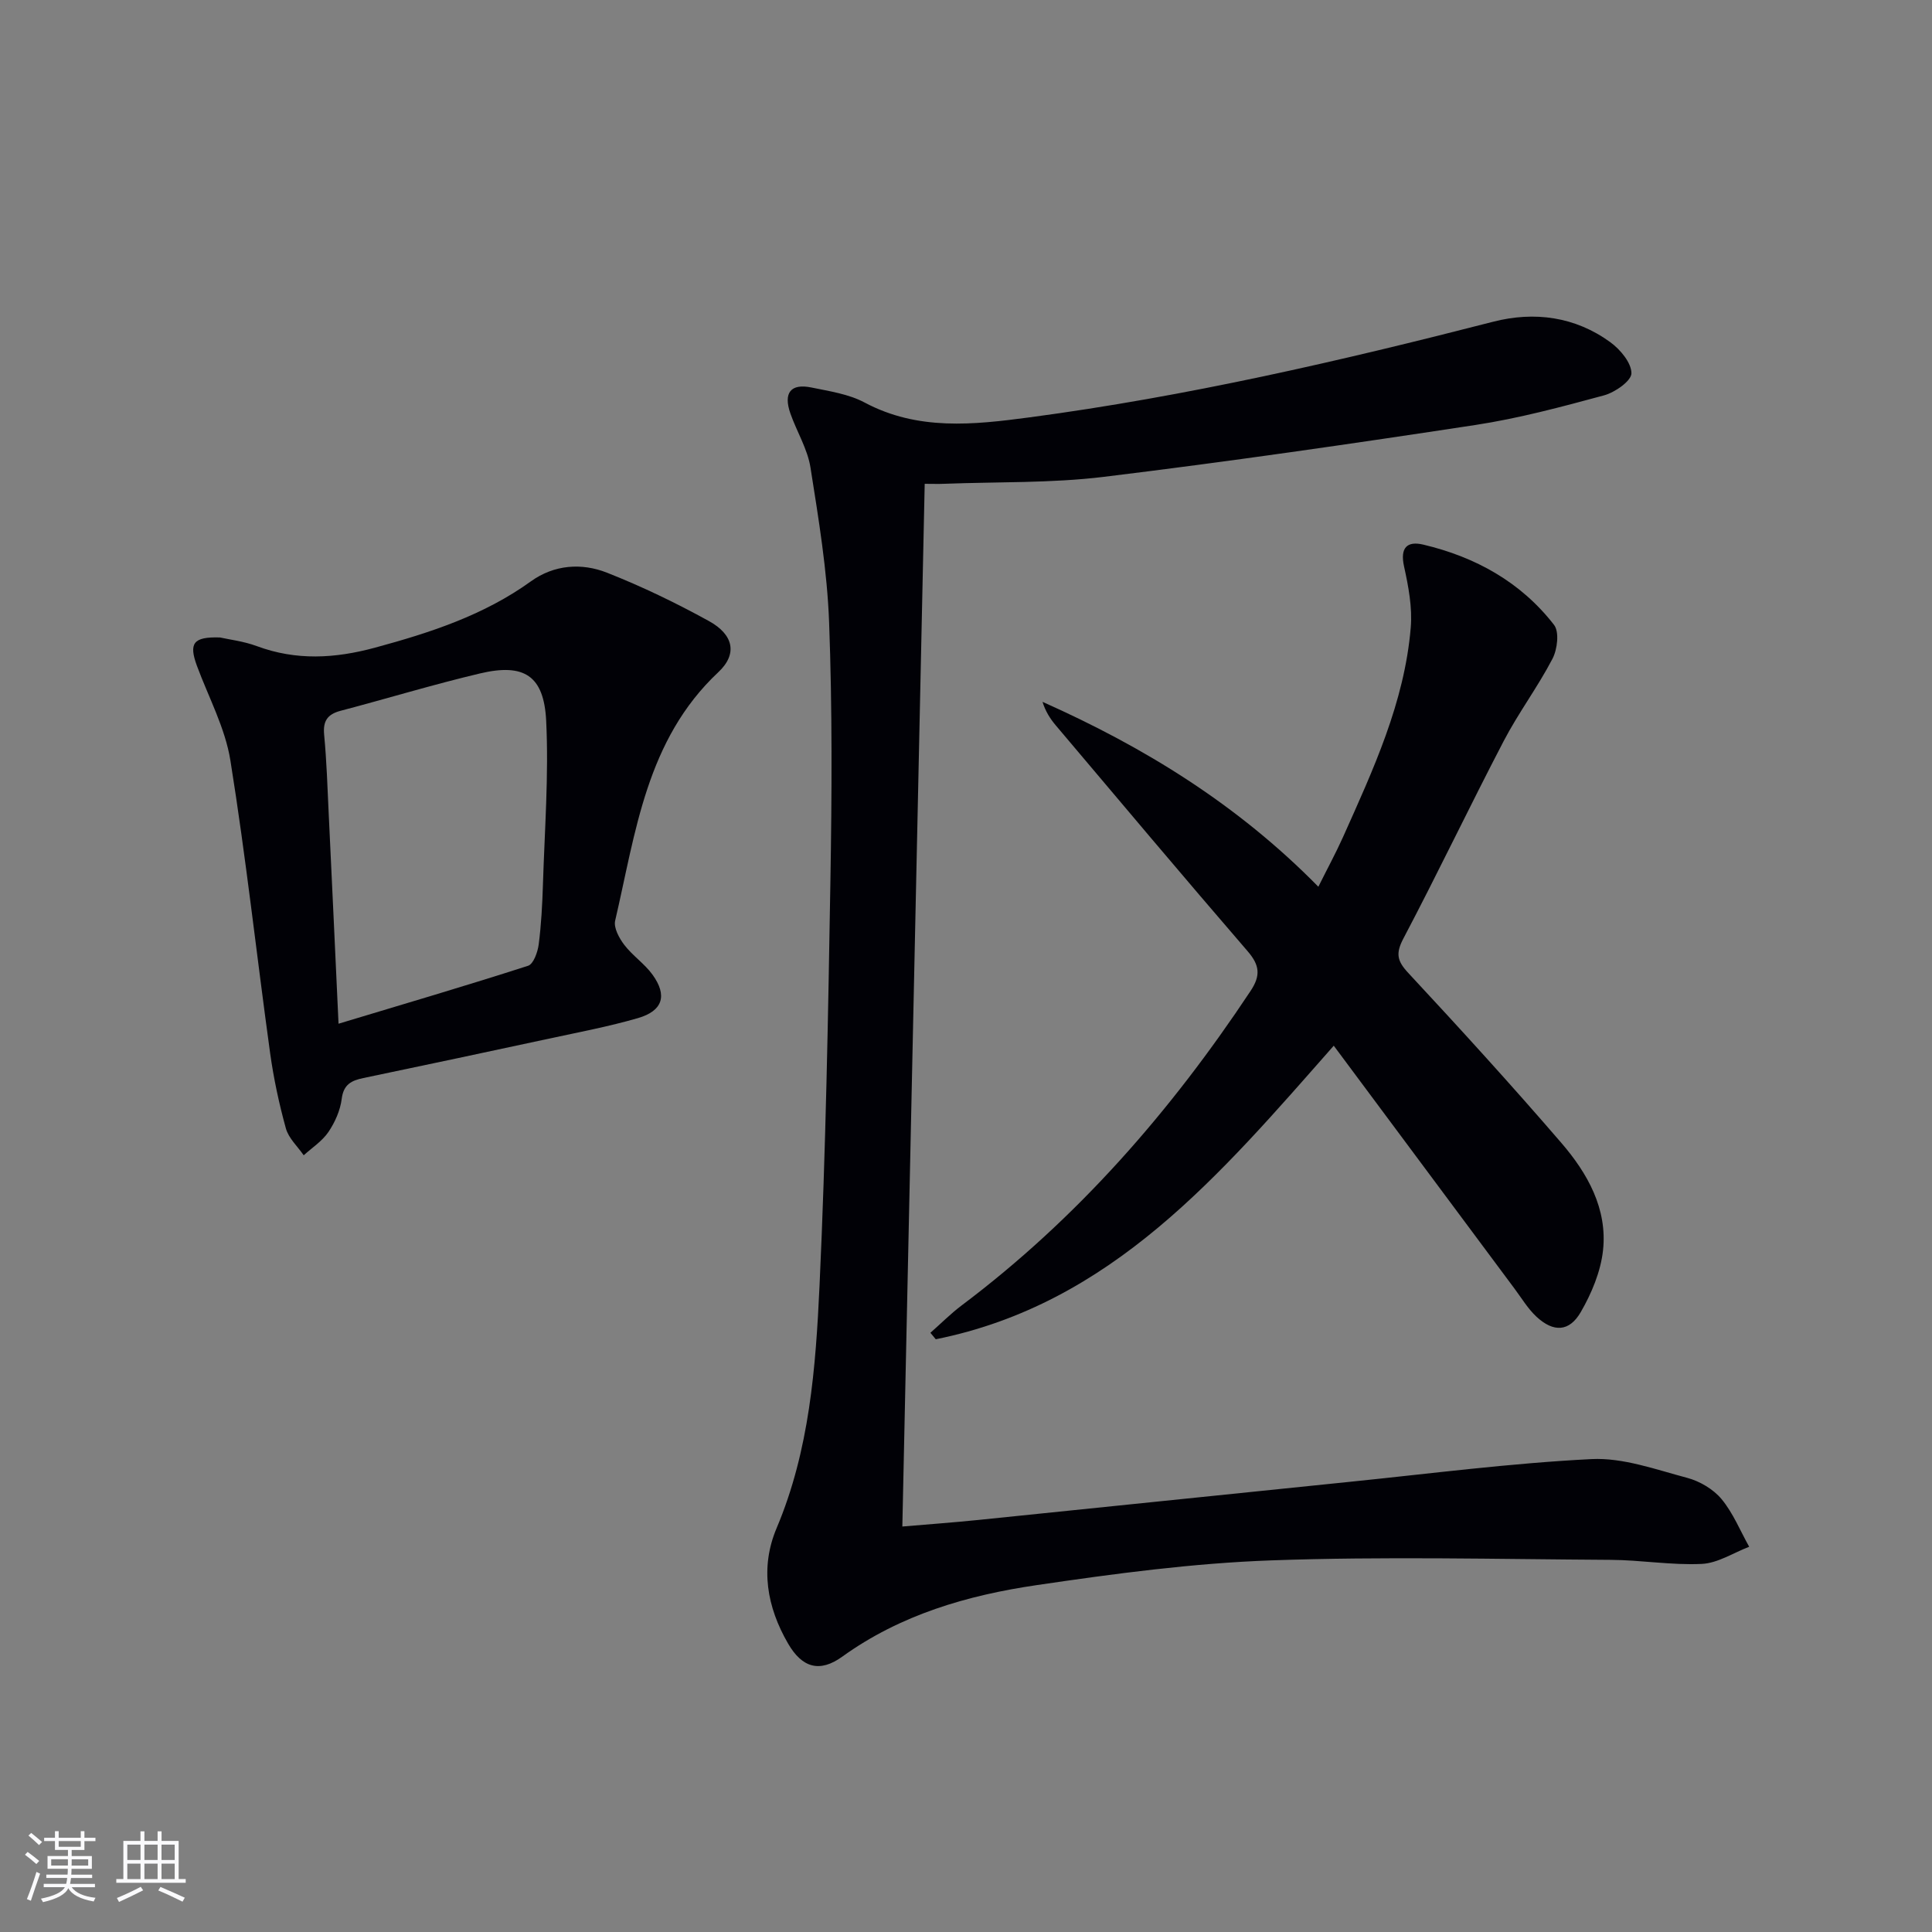 <svg enable-background="new 0 0 400 400" viewBox="0 0 400 400" xmlns="http://www.w3.org/2000/svg"><rect x="0" y="0" width="400" height="400" fill="#808080" stroke="none"/><g fill="#010106"><path d="m191.45 100.17c-1.55 72.21-3.09 143.7-4.63 215.88 5.29-.45 10.52-.83 15.73-1.36 25.62-2.61 51.24-5.28 76.86-7.89 16.69-1.7 33.35-3.87 50.08-4.71 6.53-.33 13.29 2.15 19.81 3.88 2.61.69 5.41 2.34 7.12 4.39 2.4 2.89 3.86 6.55 5.73 9.88-3.27 1.25-6.49 3.39-9.81 3.55-6.27.3-12.6-.81-18.9-.84-23.42-.14-46.87-.73-70.26.11-16.22.58-32.44 2.75-48.53 5.12-14.33 2.1-28.19 6.11-40.28 14.82-4.65 3.35-8.29 2.32-11.21-2.72-4.38-7.56-5.83-15.7-2.37-23.9 6.81-16.12 8.1-33.24 8.89-50.29 1.29-27.92 1.78-55.88 2.25-83.83.3-17.79.39-35.61-.27-53.38-.4-10.74-2.18-21.45-3.86-32.09-.61-3.84-2.83-7.41-4.15-11.16-1.51-4.3.05-6.29 4.36-5.4 3.73.77 7.7 1.35 10.98 3.1 11.04 5.89 22.59 4.62 34.16 3.08 32.46-4.32 64.31-11.66 96-19.8 8.51-2.19 16.96-1.07 24.25 4.24 2.06 1.5 4.37 4.26 4.37 6.43 0 1.58-3.41 3.97-5.69 4.58-8.79 2.38-17.64 4.76-26.63 6.13-25.61 3.9-51.25 7.61-76.95 10.74-10.86 1.32-21.92 1.01-32.89 1.43-1.29.06-2.6.01-4.16.01z"/><path d="m276.14 216.5c-23.53 26.7-45.97 53.46-82.4 60.78-.37-.45-.74-.89-1.11-1.34 2.15-1.89 4.18-3.94 6.46-5.66 23.97-18.01 43.33-40.23 59.83-65.12 2.11-3.18 1.9-5.31-.61-8.22-13.37-15.49-26.54-31.16-39.74-46.78-1.15-1.36-2.12-2.89-2.73-4.85 21.04 9.37 40.35 21.22 57.11 38.28 1.79-3.6 3.58-6.89 5.11-10.29 6.24-13.95 12.73-27.88 14.02-43.38.35-4.16-.48-8.53-1.39-12.66-.85-3.87.63-5.3 4-4.5 10.8 2.56 20.2 7.76 27.06 16.62 1.12 1.45.69 5.07-.33 7.02-3.05 5.85-7.06 11.2-10.11 17.05-7.06 13.54-13.63 27.34-20.75 40.85-1.63 3.1-1.32 4.64 1.01 7.14 10.76 11.57 21.41 23.25 31.72 35.22 5.38 6.25 9.53 13.59 8.6 22.2-.48 4.41-2.37 8.93-4.62 12.81-2.38 4.1-5.64 4.19-9.13.97-1.8-1.66-3.1-3.87-4.59-5.86-12.41-16.66-24.79-33.31-37.41-50.28z"/><path d="m45.54 131.98c1.86.42 4.87.77 7.63 1.79 8.16 3.03 16.17 2.57 24.44.33 11.44-3.1 22.55-6.71 32.31-13.74 4.79-3.45 10.48-3.87 15.75-1.79 7.23 2.85 14.29 6.26 21.1 10.01 5.07 2.79 6.01 6.79 1.95 10.59-14.94 14.02-17.09 33.15-21.36 51.45-.34 1.47.84 3.63 1.9 5.02 1.7 2.22 4.17 3.87 5.81 6.12 3.15 4.33 2.18 7.53-3 9.03-6.04 1.75-12.25 2.92-18.41 4.25-12.8 2.76-25.62 5.48-38.44 8.16-2.45.51-4.1 1.31-4.47 4.3-.3 2.38-1.39 4.85-2.75 6.86-1.29 1.9-3.38 3.25-5.12 4.83-1.27-1.84-3.12-3.52-3.69-5.56-1.41-5.1-2.53-10.33-3.26-15.57-2.79-20.2-5-40.49-8.23-60.62-1.08-6.73-4.52-13.08-6.93-19.59-1.69-4.63-.83-6.05 4.77-5.87zm24.55 79.97c13.66-4.12 26.51-7.89 39.25-12 1.11-.36 1.98-2.82 2.19-4.4.53-4.11.75-8.28.88-12.43.35-11.29 1.22-22.62.67-33.88-.46-9.39-4.59-11.97-13.71-9.81-9.69 2.29-19.22 5.2-28.85 7.73-2.72.72-3.68 2.1-3.41 4.96.52 5.46.69 10.95.95 16.43.67 13.95 1.31 27.89 2.03 43.4z"/></g><path d="m5.17 384 .55-.58c.85.61 1.65 1.24 2.4 1.87l-.59.64c-.83-.73-1.62-1.38-2.36-1.93m1.22 9.53-.82-.34c.71-1.76 1.37-3.64 1.98-5.63.24.13.5.25.76.36-.6 1.67-1.24 3.54-1.92 5.61m-.5-13.5.57-.54c.56.44 1.31 1.06 2.26 1.87l-.64.64c-.68-.66-1.41-1.32-2.19-1.97m3.25.46h2.24v-1.36h.77v1.36h4.57v-1.36h.76v1.36h2.28v.69h-2.28v1.84h-2.64v1.26h4.18v2.64h-4.21c0 .45-.02.86-.05 1.21h4.32v.69h-4.38c-.04.34-.1.75-.19 1.22h5.15v.69h-4.82c.87 1.19 2.51 1.92 4.93 2.19-.17.32-.3.57-.37.76-2.77-.49-4.52-1.41-5.26-2.76-.56 1.26-2.3 2.23-5.24 2.9-.12-.24-.26-.48-.43-.72 2.73-.55 4.38-1.34 4.96-2.38h-4.38v-.69h4.65c.1-.38.17-.79.21-1.22h-4.32v-.69h4.4c.03-.34.05-.75.05-1.21h-4.2v-2.64h4.23v-1.26h-2.69v-1.84h-2.24zm1.46 4.46v1.29h3.45c.01-.4.02-.57.01-.53v-.32-.45h-3.46zm1.55-2.59h4.57v-1.19h-4.57zm6.11 2.59h-3.42v.77c-.01.19-.01.37-.02.53h3.44z" fill="#fafafc"/><path d="m32.63 379.16h.82v1.98h3.54v7.89h1.46v.78h-14.37v-.78h1.46v-7.89h3.54v-1.98h.82v1.98h2.73zm-3.49 11.48.5.73c-1.61.82-3.28 1.63-5 2.41-.13-.27-.28-.55-.44-.82 1.75-.72 3.4-1.49 4.94-2.32m-2.78-5.55h2.73v-3.18h-2.73zm0 3.95h2.73v-3.2h-2.73zm3.54-3.95h2.73v-3.18h-2.73zm0 3.95h2.73v-3.2h-2.73zm7.89 4.68c-1.84-.92-3.51-1.7-5.02-2.32l.45-.73c1.89.8 3.57 1.55 5.04 2.23zm-1.62-11.81h-2.73v3.18h2.73zm-2.73 7.13h2.73v-3.2h-2.73z" fill="#fafafc"/></svg>
